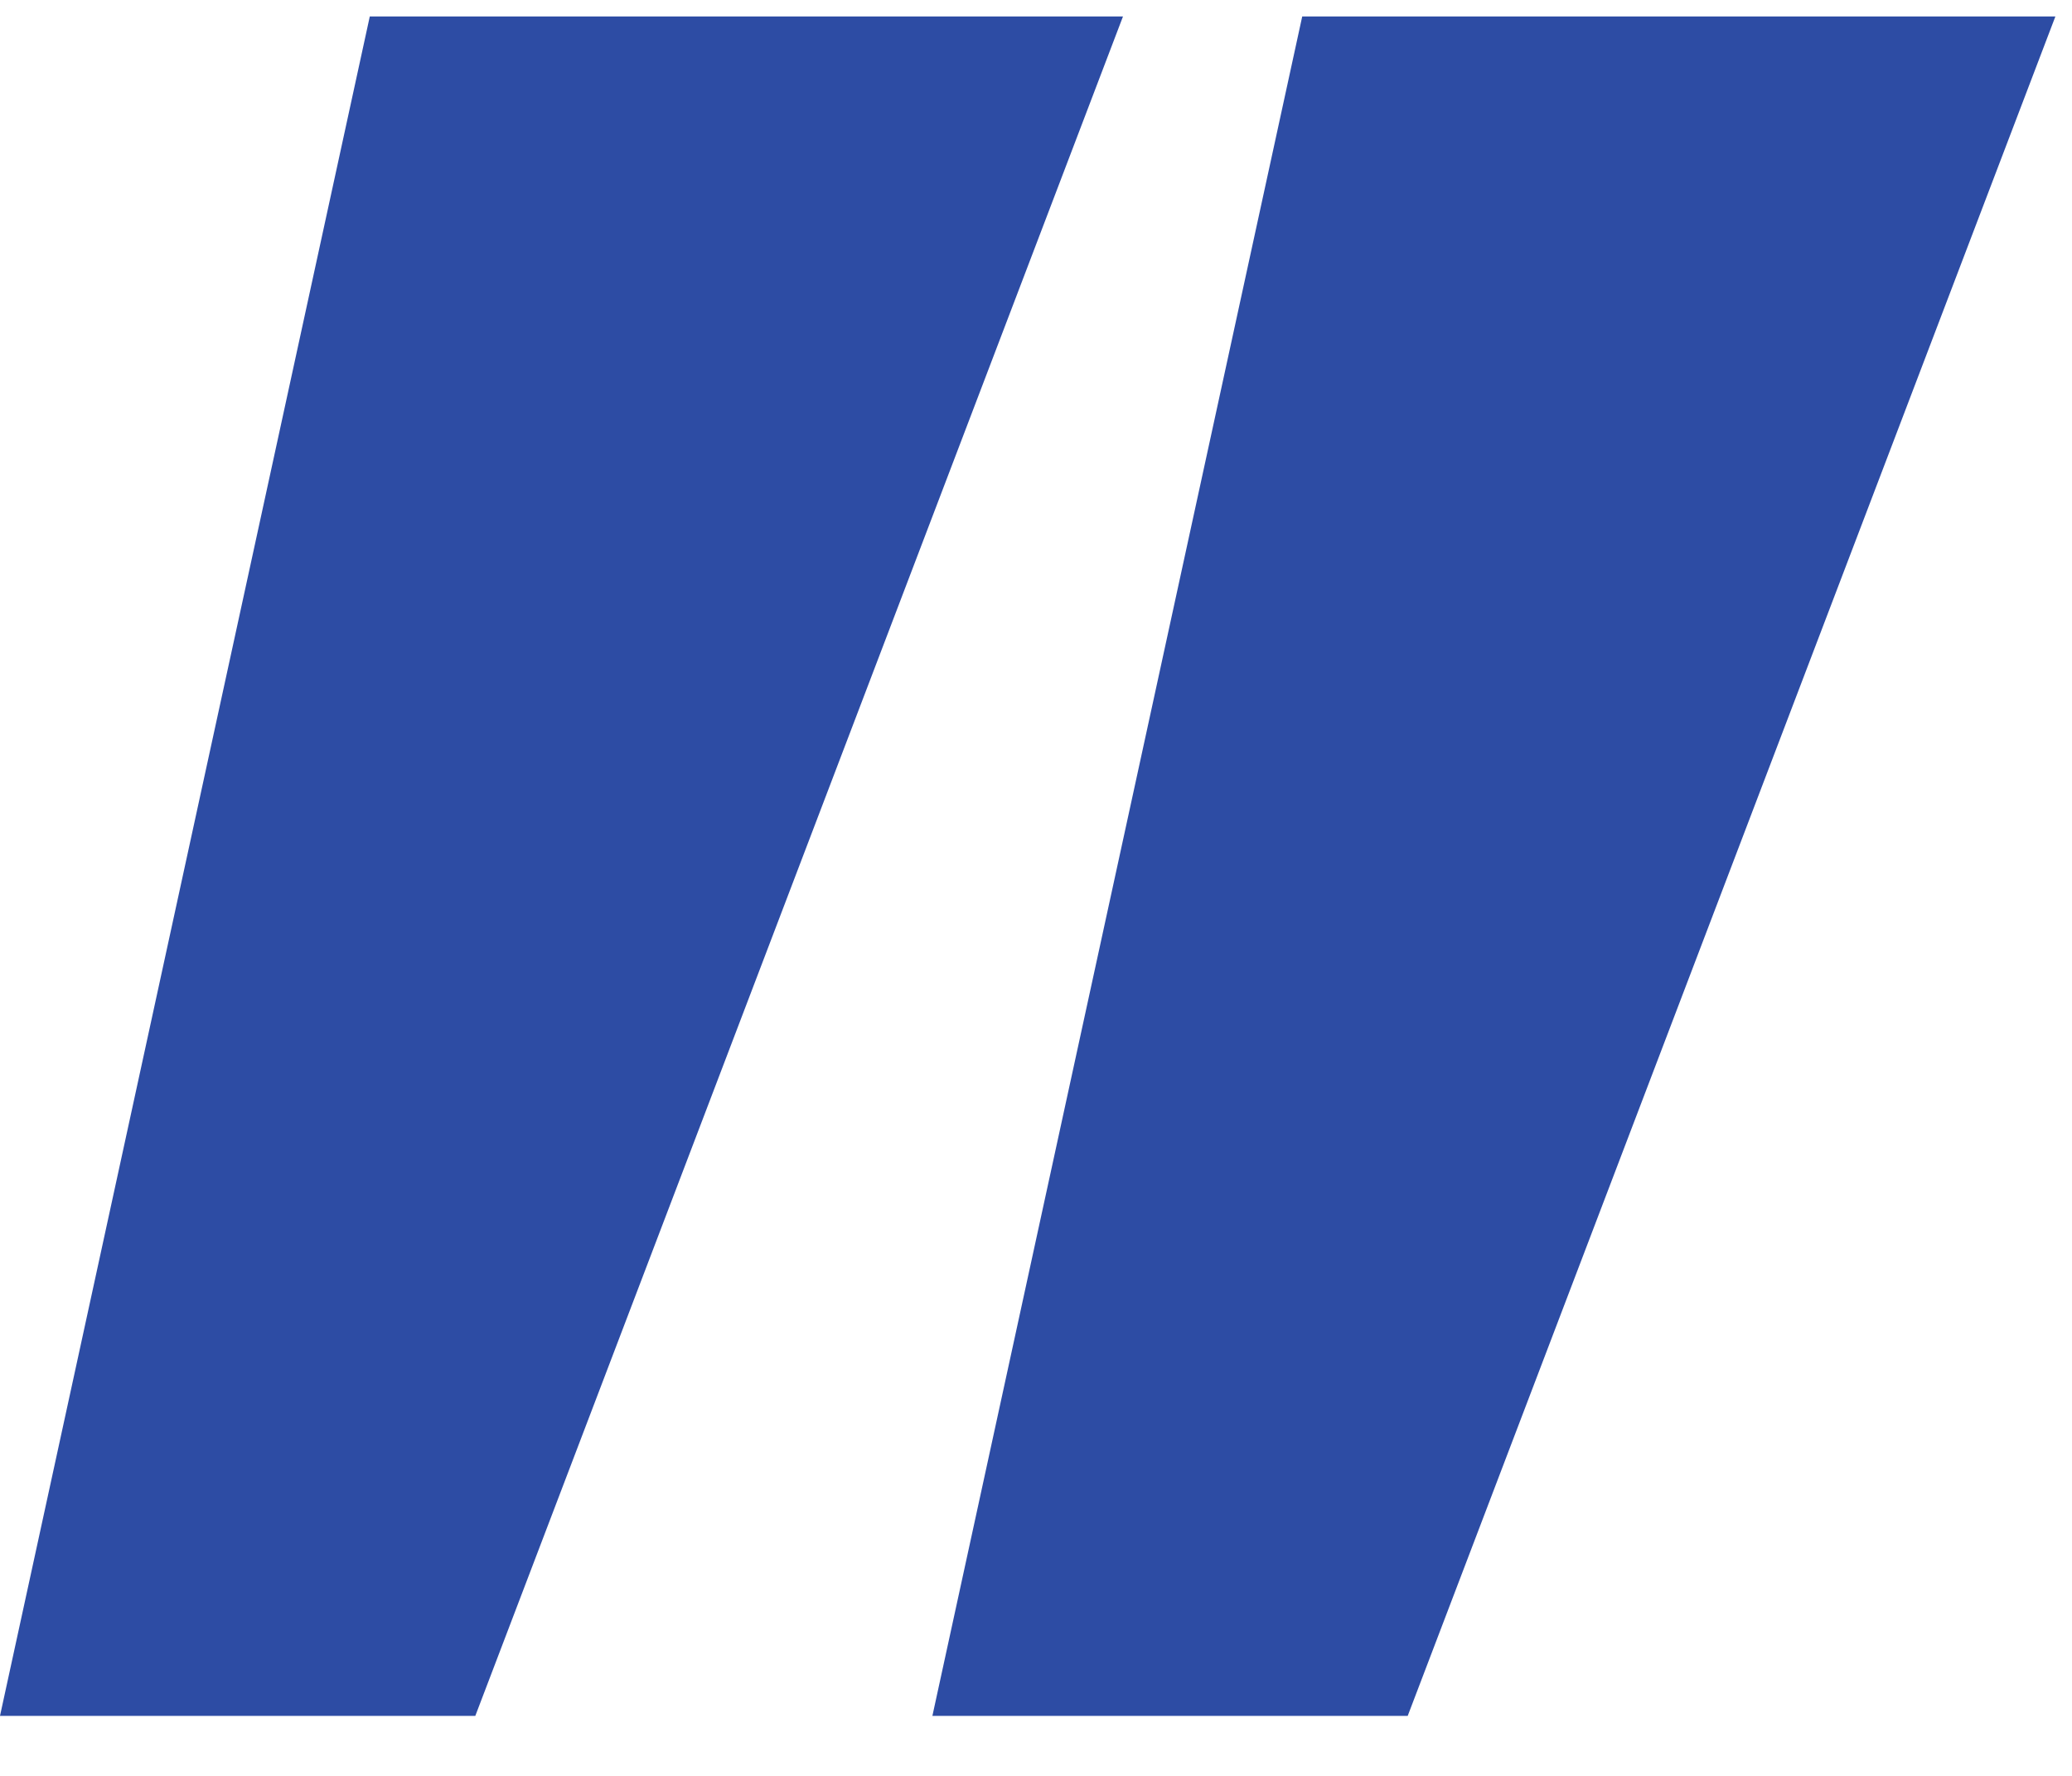 <svg width="63" height="54" viewBox="0 0 63 54" fill="none" xmlns="http://www.w3.org/2000/svg">
<g clip-path="url(#clip0_62_1105)">
<path d="M14.452 52.175H0L11.532 -0.825H34.65L14.452 52.175Z" fill="#2D4CA4"/>
<path d="M42.802 52.175H28.35L39.883 -0.825H63L42.802 52.175Z" fill="#2D4CA4"/>
</g>
<defs>
<clipPath id="clip0_62_1105">
<rect width="63" height="53" fill="white" transform="translate(0 0.5)"/>
</clipPath>
</defs>
</svg>
